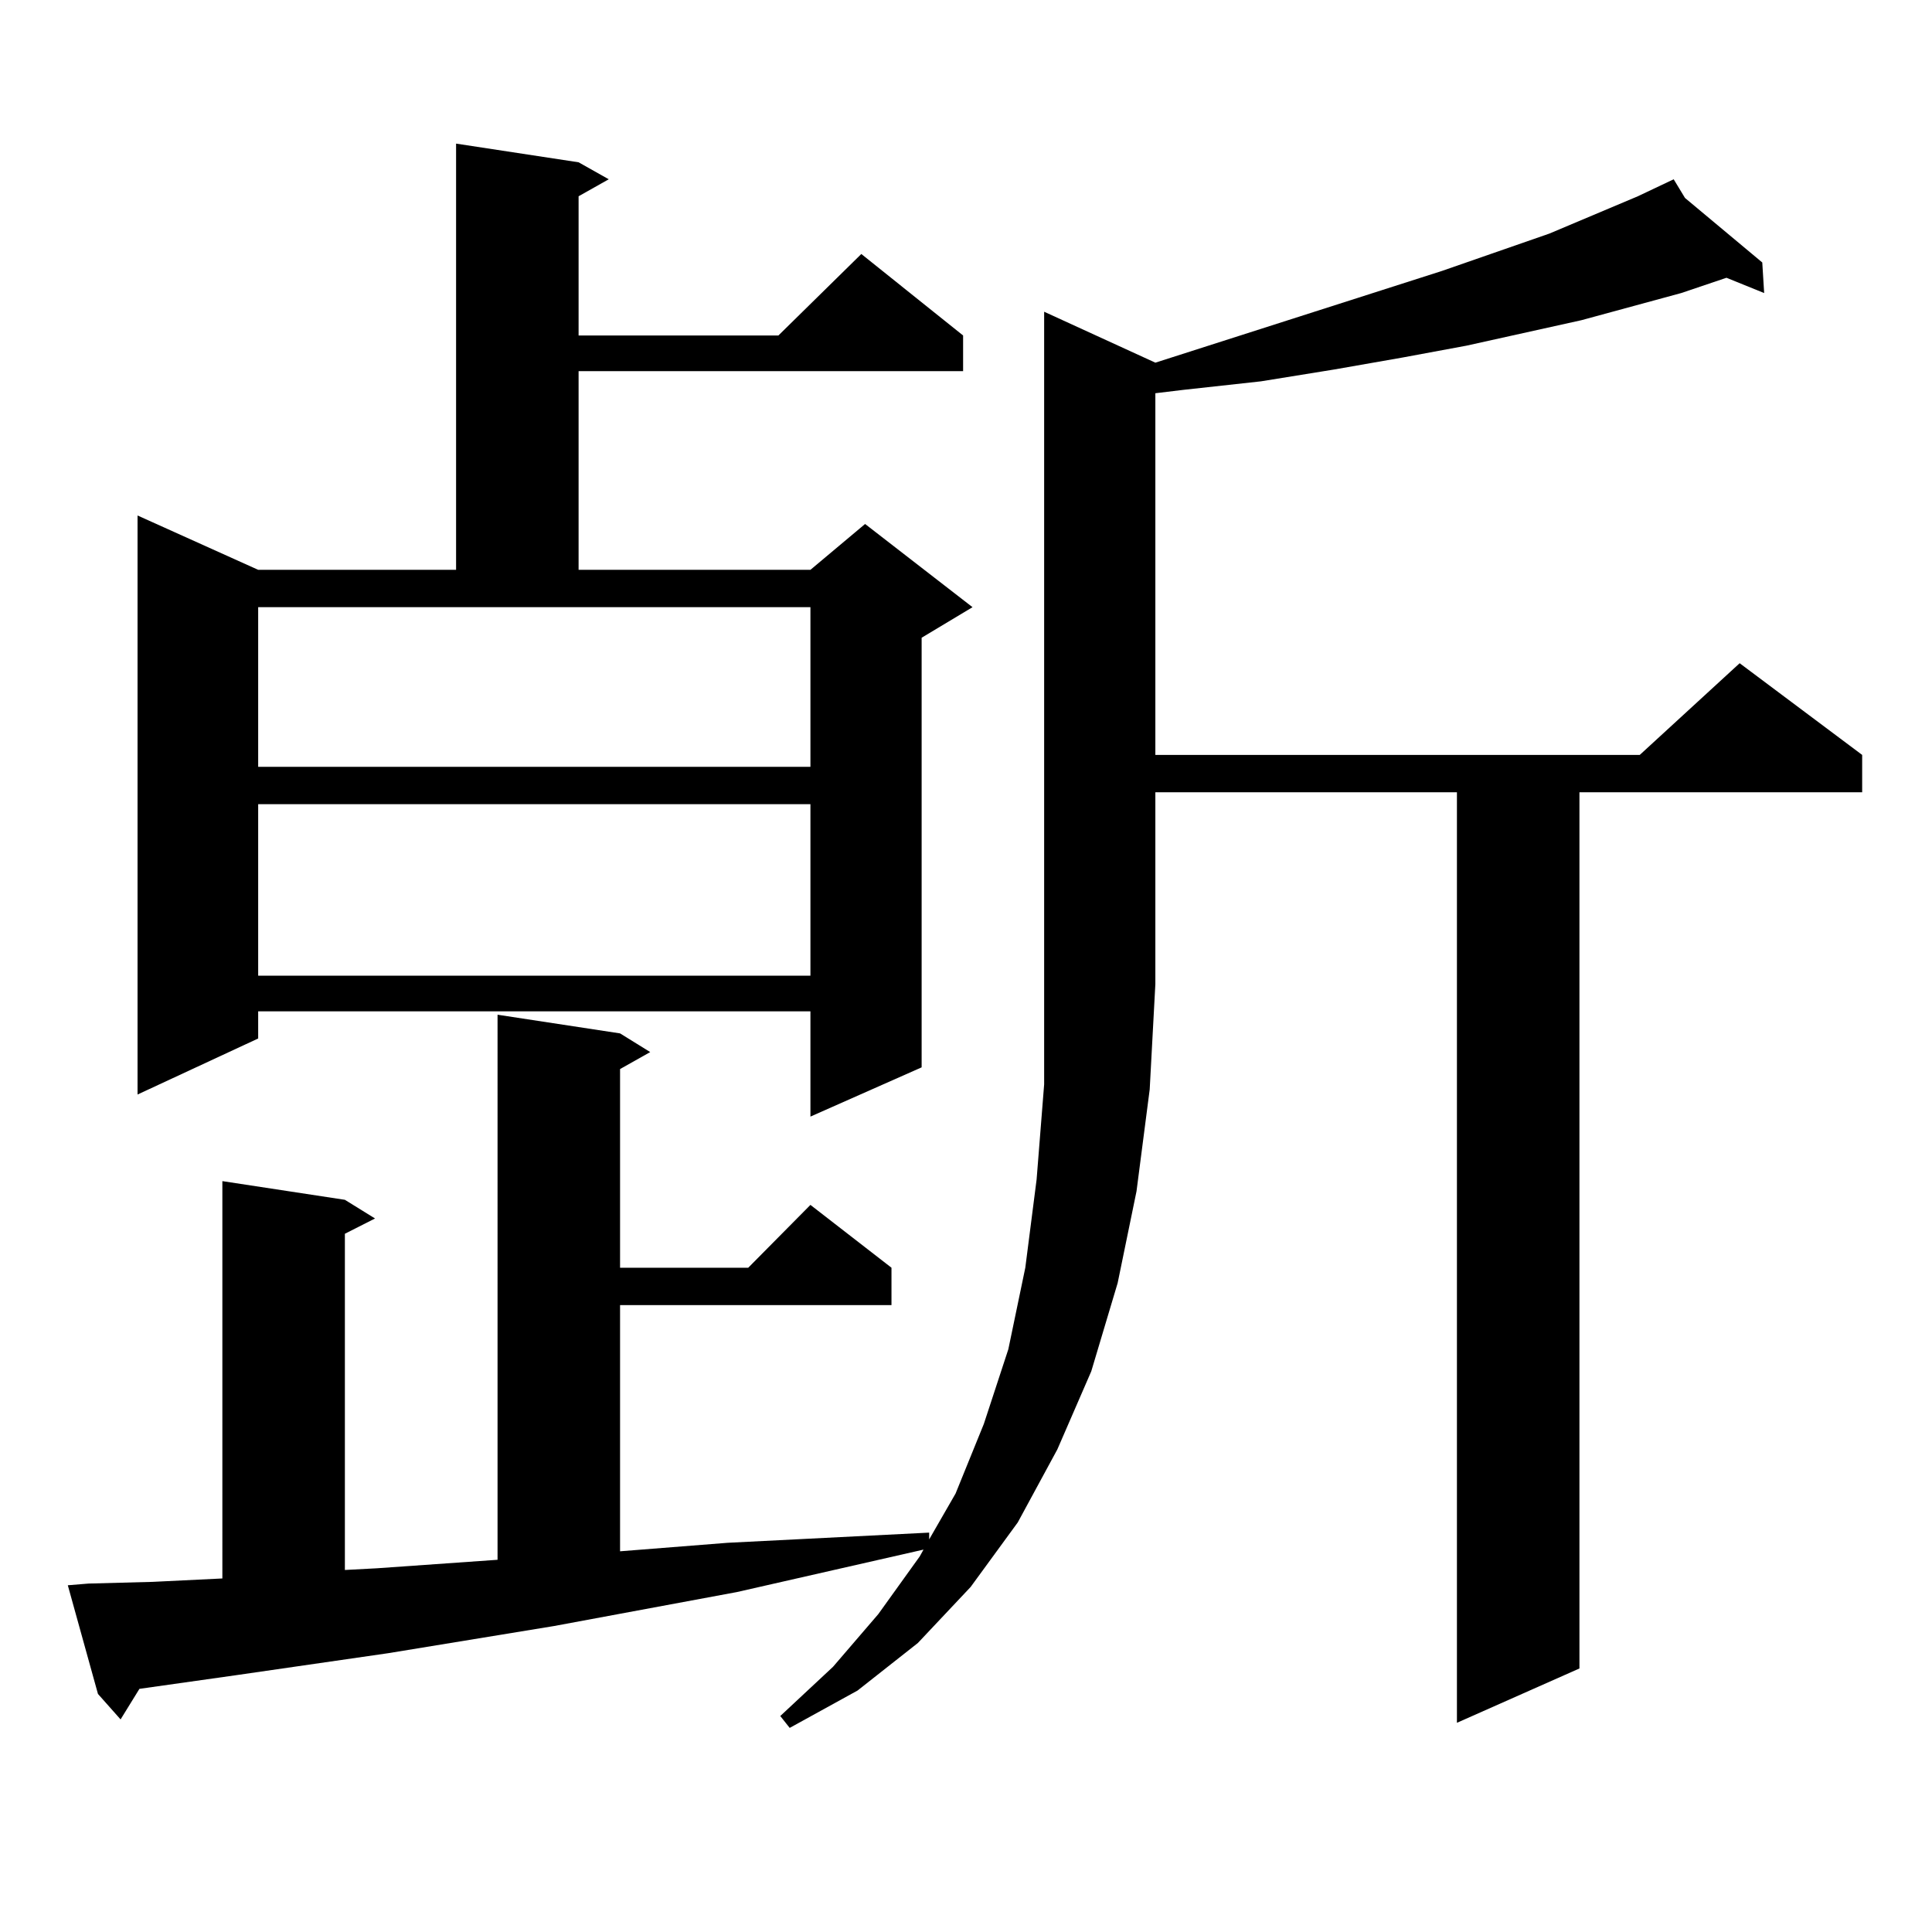 <?xml version="1.0" encoding="utf-8"?>
<!-- Generator: Adobe Illustrator 16.0.0, SVG Export Plug-In . SVG Version: 6.00 Build 0)  -->
<!DOCTYPE svg PUBLIC "-//W3C//DTD SVG 1.1//EN" "http://www.w3.org/Graphics/SVG/1.1/DTD/svg11.dtd">
<svg version="1.1" id="图层_1" xmlns="http://www.w3.org/2000/svg" xmlns:xlink="http://www.w3.org/1999/xlink" x="0px" y="0px"
	 width="1000px" height="1000px" viewBox="0 0 1000 1000" enable-background="new 0 0 1000 1000" xml:space="preserve">
<path d="M45.829,819.648l33.17-0.879l36.097-1.758V611.348l63.413,9.668l15.609,9.668l-15.609,7.91v174.023l16.585-0.879
	l62.437-4.395V525.215l63.413,9.668l15.609,9.668l-15.609,8.789v102.832h66.34l32.194-32.52l41.95,32.52v19.336H320.943v127.441
	l55.608-4.395l104.388-5.273v3.516l13.658-23.73l14.634-36.035l12.683-38.672l8.78-42.188l5.854-45.703l3.902-49.219V161.348
	l57.56,26.367l148.289-47.461l55.608-19.336l45.853-19.336l18.536-8.789l5.854,9.668l39.999,33.398l0.976,15.82l-19.512-7.91
	l-23.414,7.91l-51.706,14.063l-59.511,13.184l-33.17,6.152l-35.121,6.152l-38.048,6.152l-39.999,4.395l-14.634,1.758v187.207
	h250.726l51.706-47.461l63.413,47.461v19.336H817.517v453.516l-63.413,28.125V410.078H598.01v99.316l-2.927,54.492l-6.829,52.734
	l-9.756,47.461l-13.658,45.703l-17.561,40.43l-20.487,37.793l-24.39,33.398l-27.316,29.004l-31.219,24.609l-35.121,19.336
	l-4.878-6.152l27.316-25.488l23.414-27.246l21.463-29.883l1.951-3.516l-96.583,21.973l-94.632,17.578l-85.851,14.063l-79.022,11.426
	l-49.755,7.031l-9.756,15.82l-11.707-13.184l-15.609-56.25L45.829,819.648z M299.48,84.004l15.609,8.789l-15.609,8.789v72.07
	h103.412l42.926-42.188l52.682,42.188v18.457H299.48v102.832h119.997l28.292-23.73l55.608,43.066l-26.341,15.82v222.363
	l-57.56,25.488v-54.492H133.631v14.063l-62.438,29.004V266.816l62.438,28.125h102.436V74.336L299.48,84.004z M133.631,314.277
	v82.617h285.846v-82.617H133.631z M133.631,416.23V505h285.846v-88.77H133.631z"/>
</svg>
